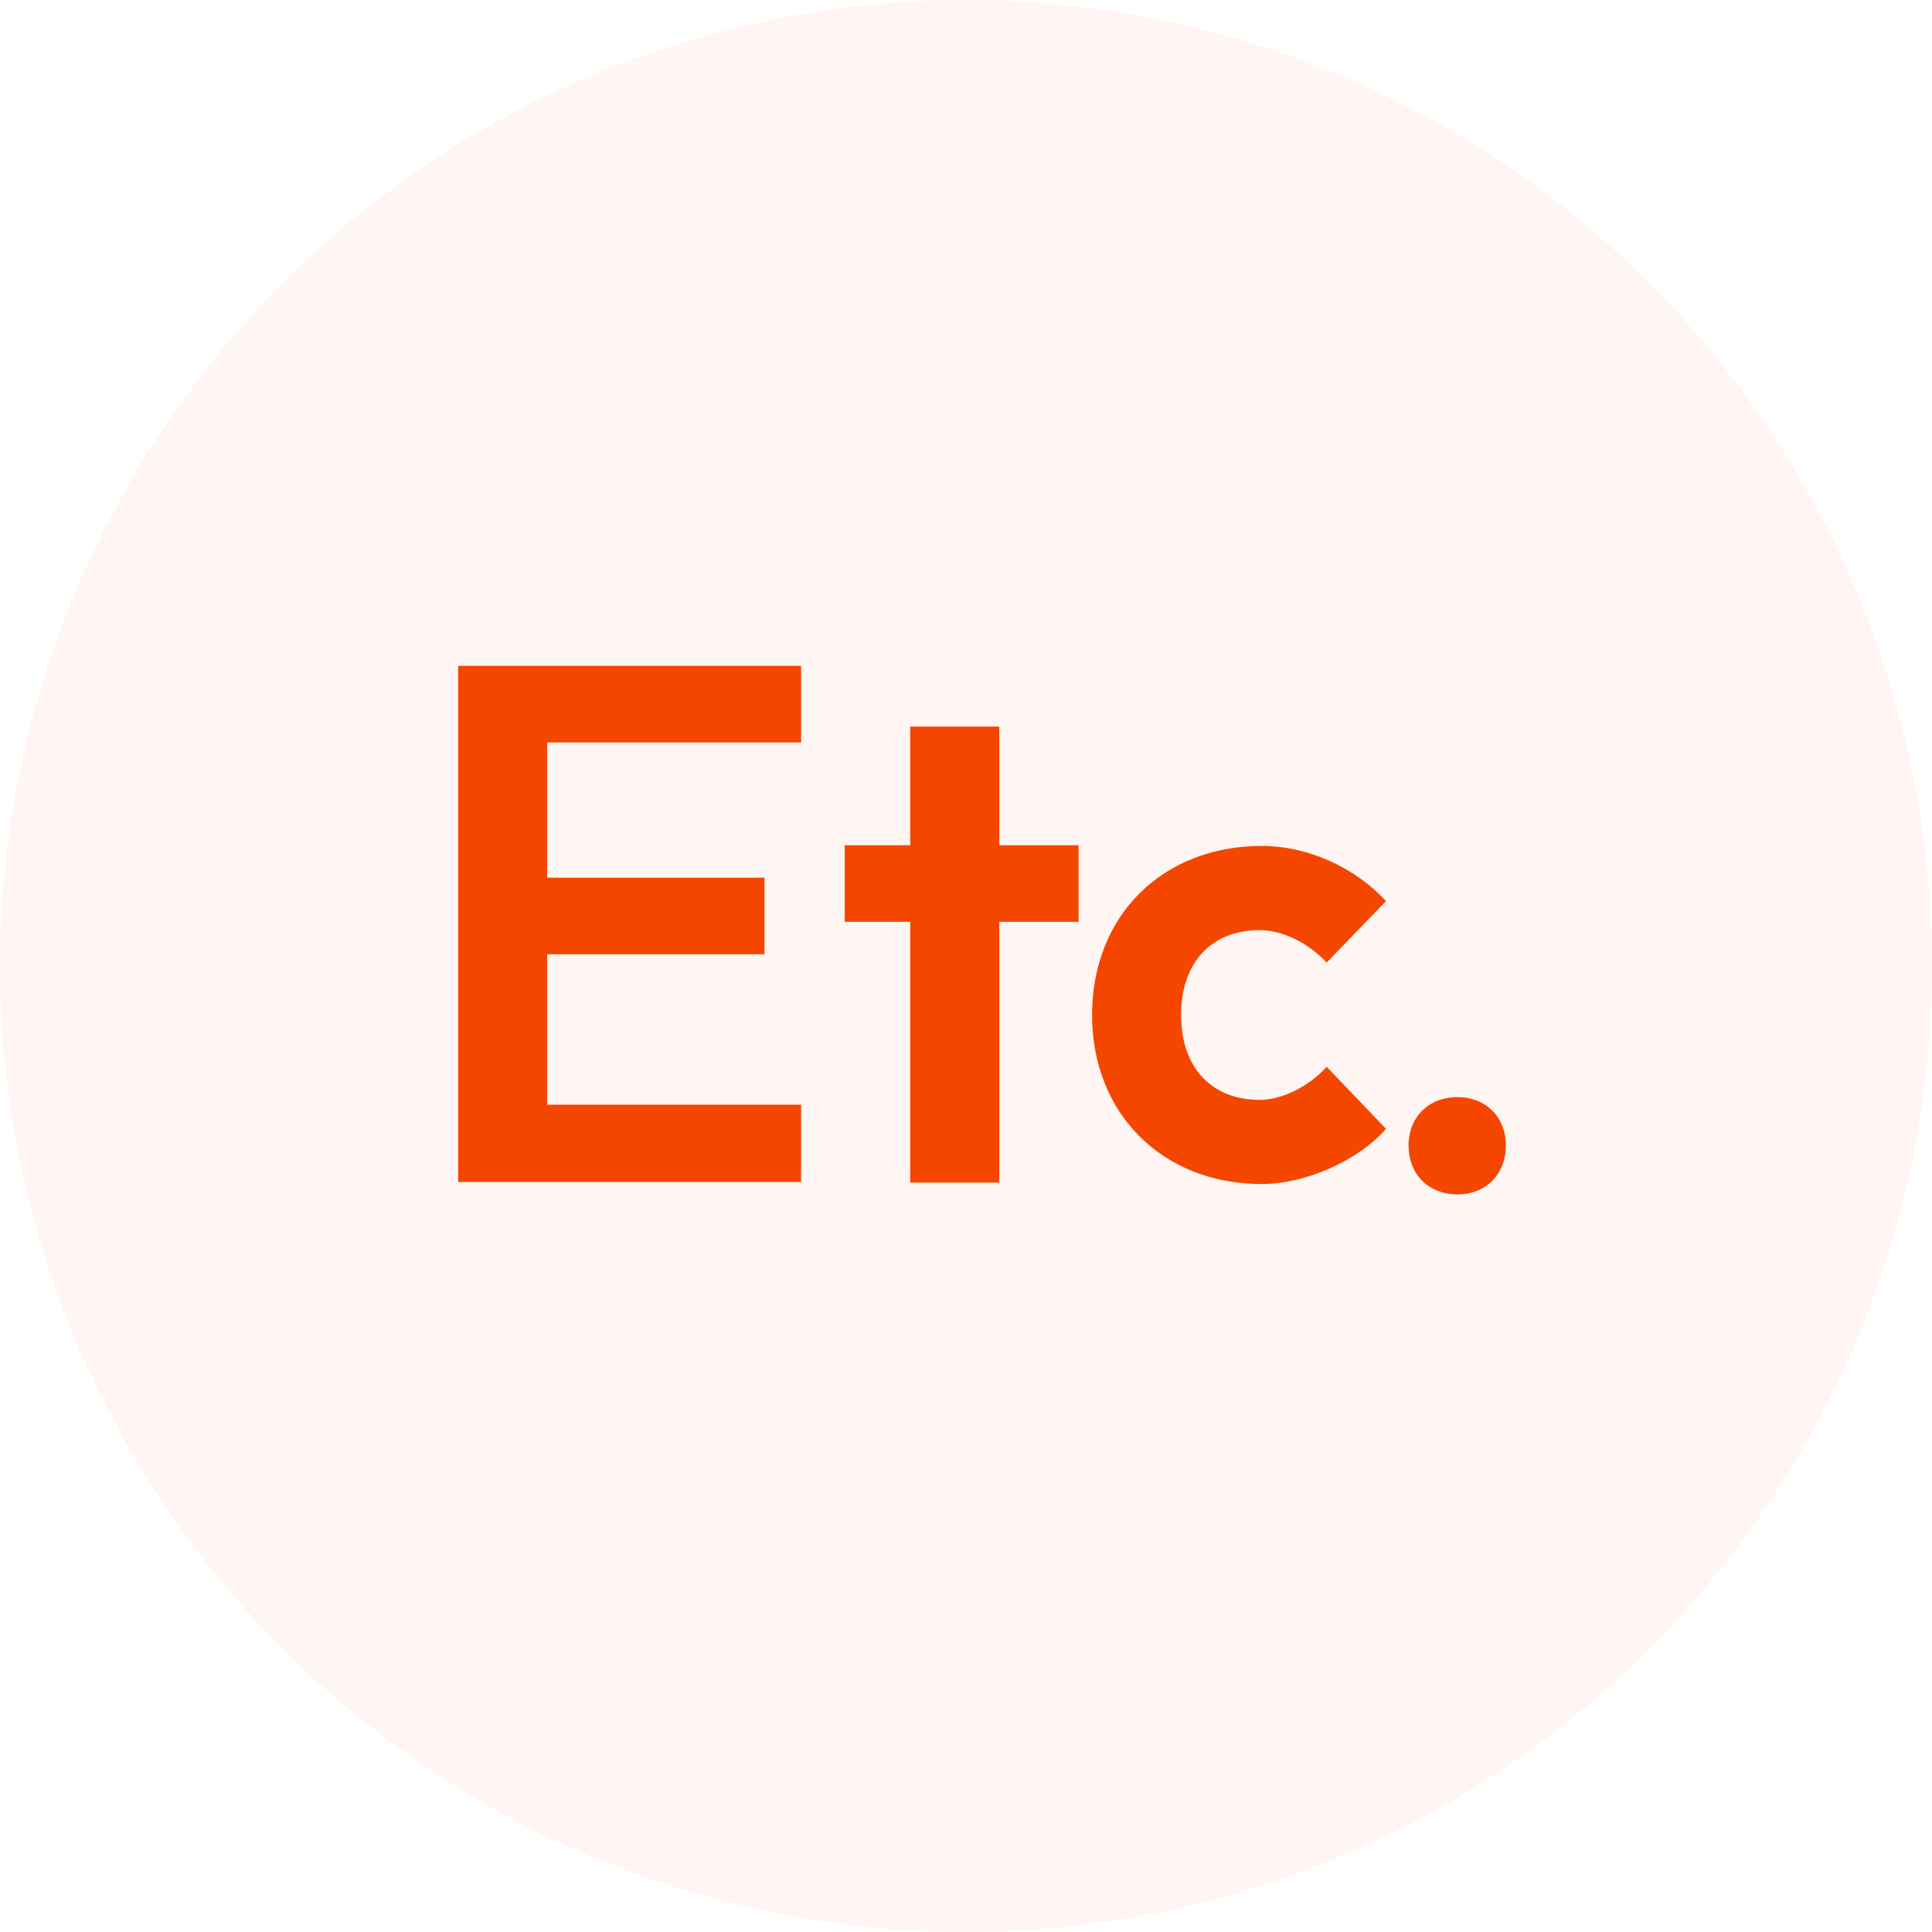 <svg width="28" height="28" viewBox="0 0 28 28" fill="none" xmlns="http://www.w3.org/2000/svg">
<circle cx="14" cy="14" r="14" fill="#F54600" fill-opacity="0.05"/>
<path d="M11.61 9.65V10.76H7.93V12.72H11.08V13.83H7.93V16.01H11.61V17.13H6.64V9.65H11.61ZM13.192 17.14V13.36H12.242V12.25H13.192V10.53H14.482V12.25H15.632V13.36H14.482V17.14H13.192ZM18.257 15.94C18.577 15.94 18.967 15.75 19.227 15.46L20.087 16.36C19.677 16.83 18.907 17.16 18.287 17.16C16.847 17.16 15.827 16.14 15.827 14.71C15.827 13.27 16.847 12.26 18.287 12.26C18.967 12.26 19.647 12.58 20.087 13.06L19.227 13.95C18.957 13.66 18.577 13.48 18.257 13.48C17.557 13.48 17.117 13.95 17.117 14.71C17.117 15.47 17.557 15.94 18.257 15.94ZM21.124 15.9C21.534 15.9 21.824 16.19 21.824 16.6C21.824 17.02 21.534 17.31 21.124 17.31C20.704 17.31 20.414 17.02 20.414 16.6C20.414 16.19 20.704 15.9 21.124 15.9Z" fill="#F54600"/>
</svg>
